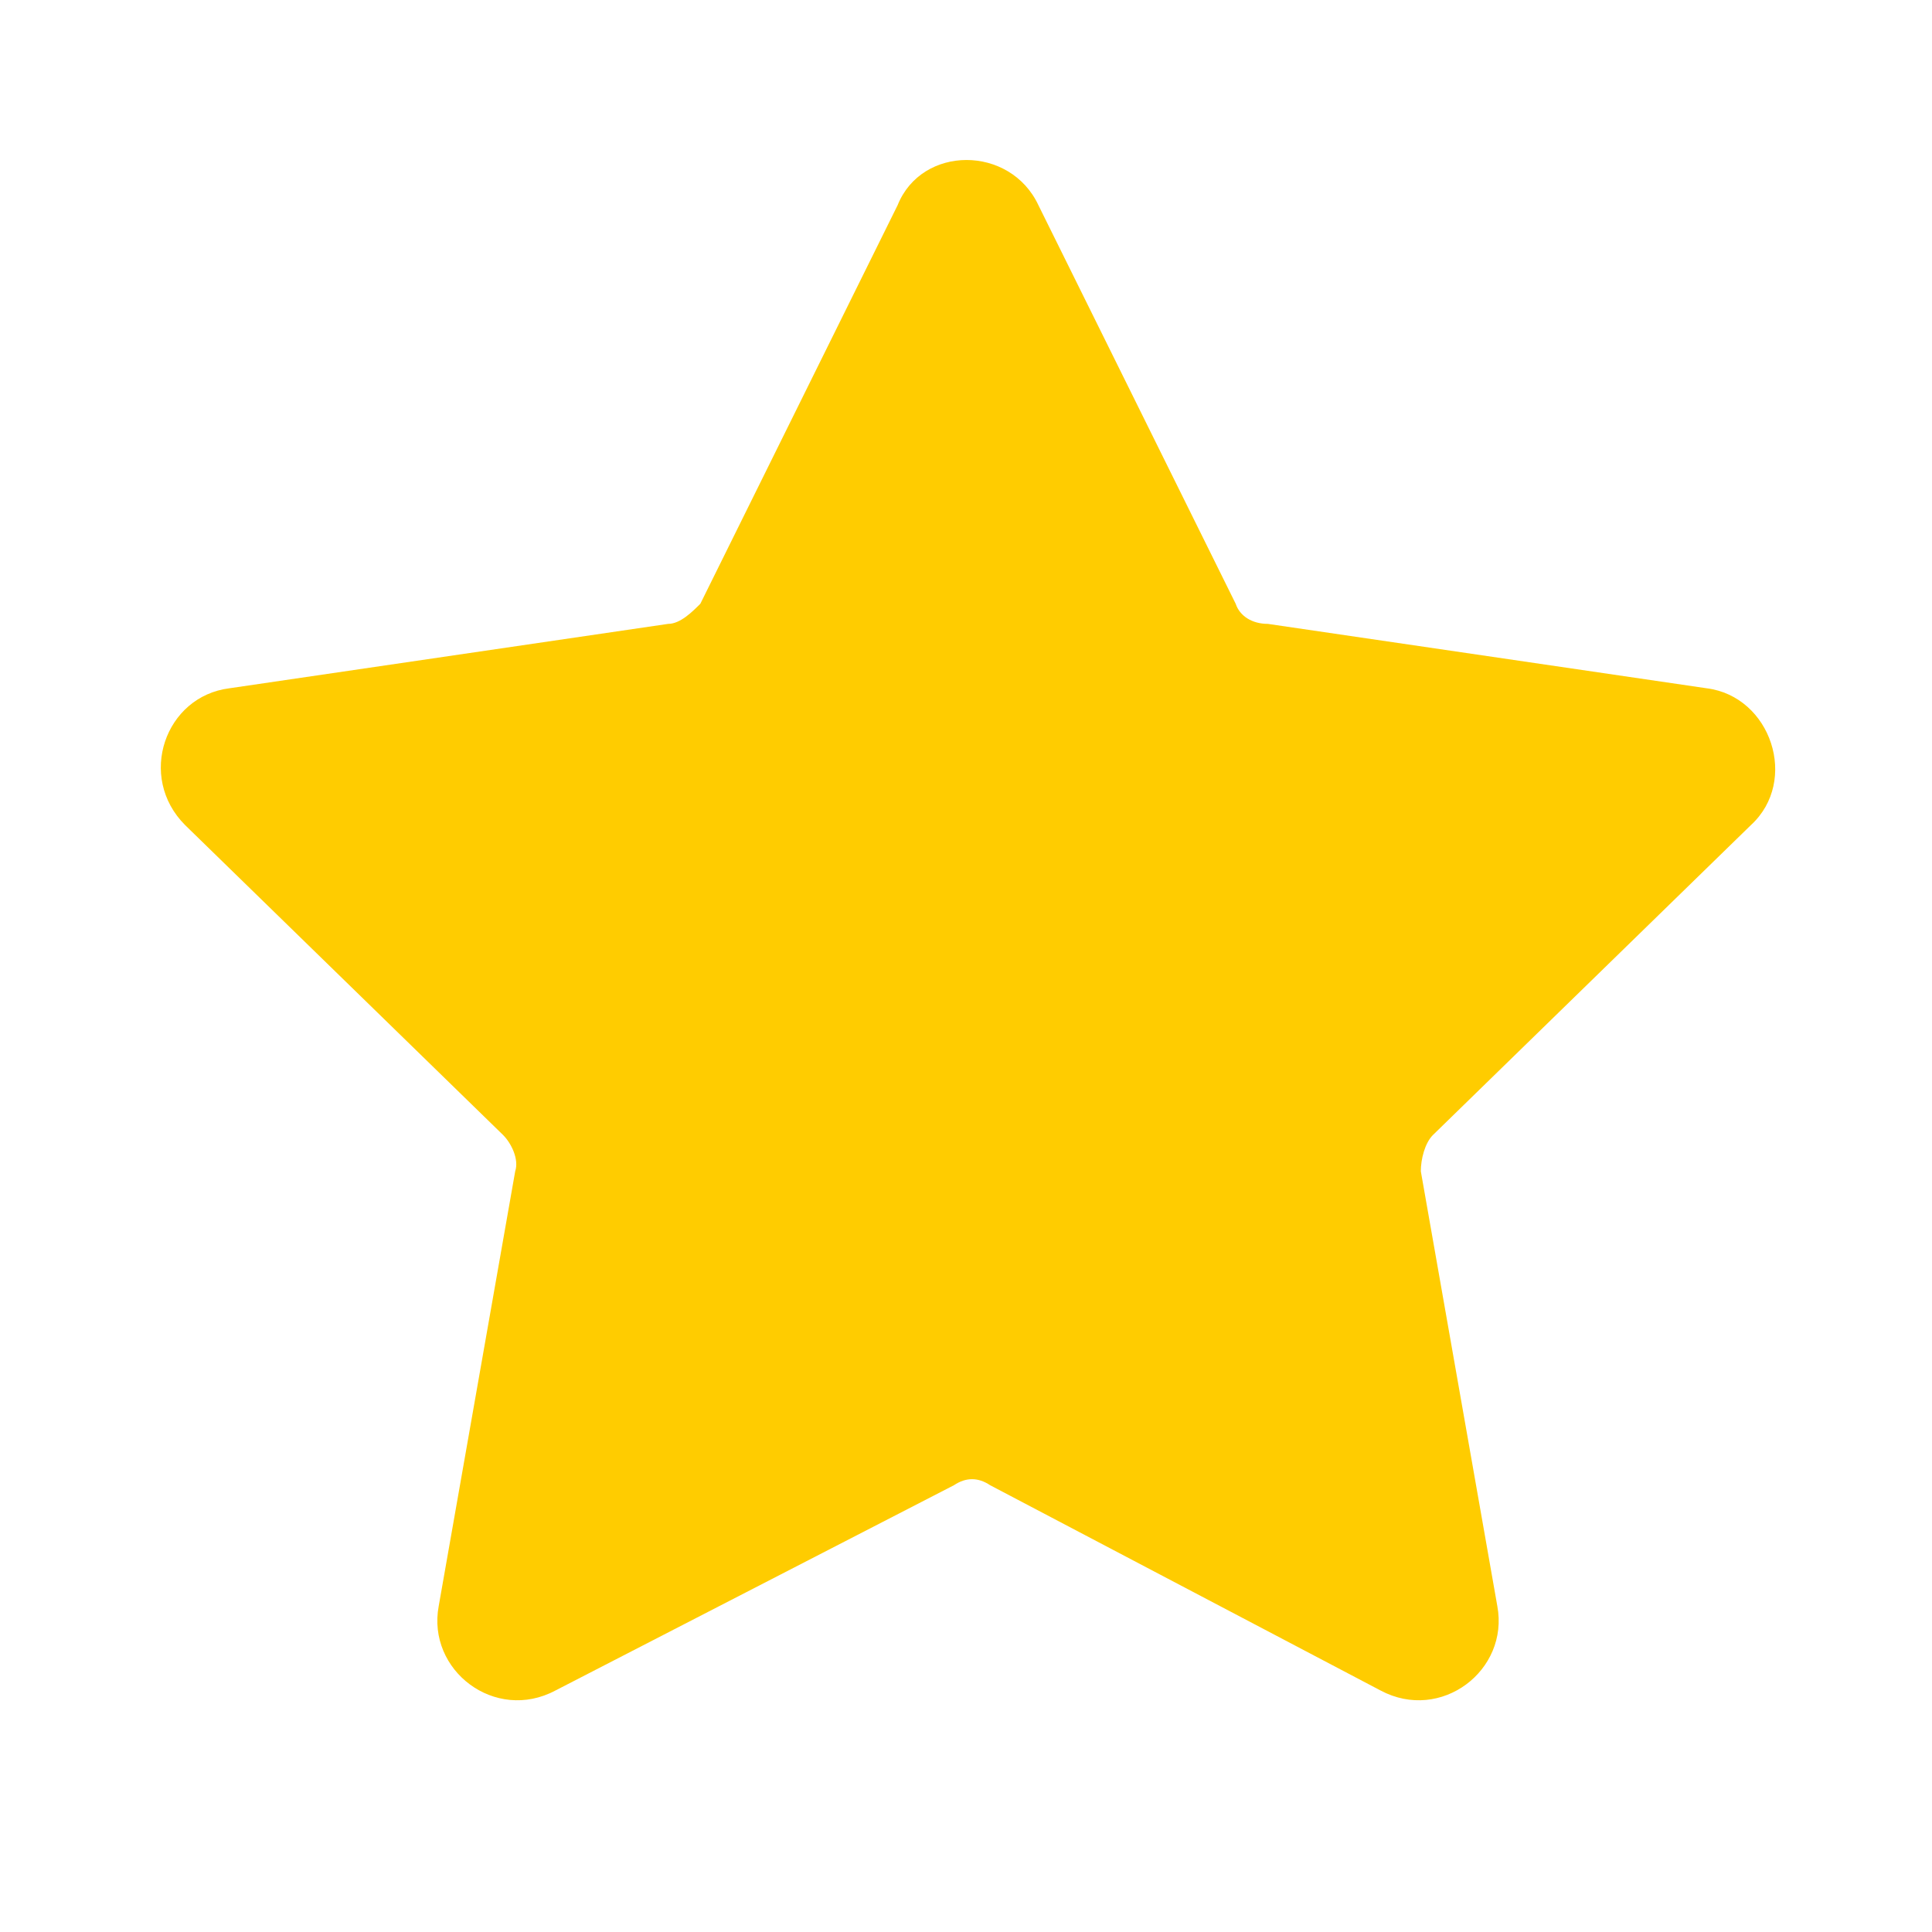 <svg width="48" height="48" viewBox="0 0 48 48" fill="none" xmlns="http://www.w3.org/2000/svg">
<path d="M25.8 5.1L30.7 15C30.8 15.3 31.1 15.5 31.5 15.5L42.4 17.1C44 17.3 44.7 19.4 43.5 20.5L35.6 28.2C35.4 28.4 35.3 28.8 35.3 29.1L37.2 39.9C37.5 41.5 35.8 42.8 34.3 42L24.6 36.9C24.3 36.7 24 36.7 23.7 36.9L13.8 42C12.3 42.8 10.6 41.5 10.9 39.9L12.8 29.1C12.9 28.8 12.7 28.4 12.5 28.2L4.6 20.5C3.4 19.3 4.1 17.3 5.7 17.1L16.6 15.5C16.9 15.5 17.2 15.2 17.4 15L22.3 5.1C22.9 3.6 25.1 3.6 25.8 5.1Z" fill="#FFCC00"/>
</svg>
